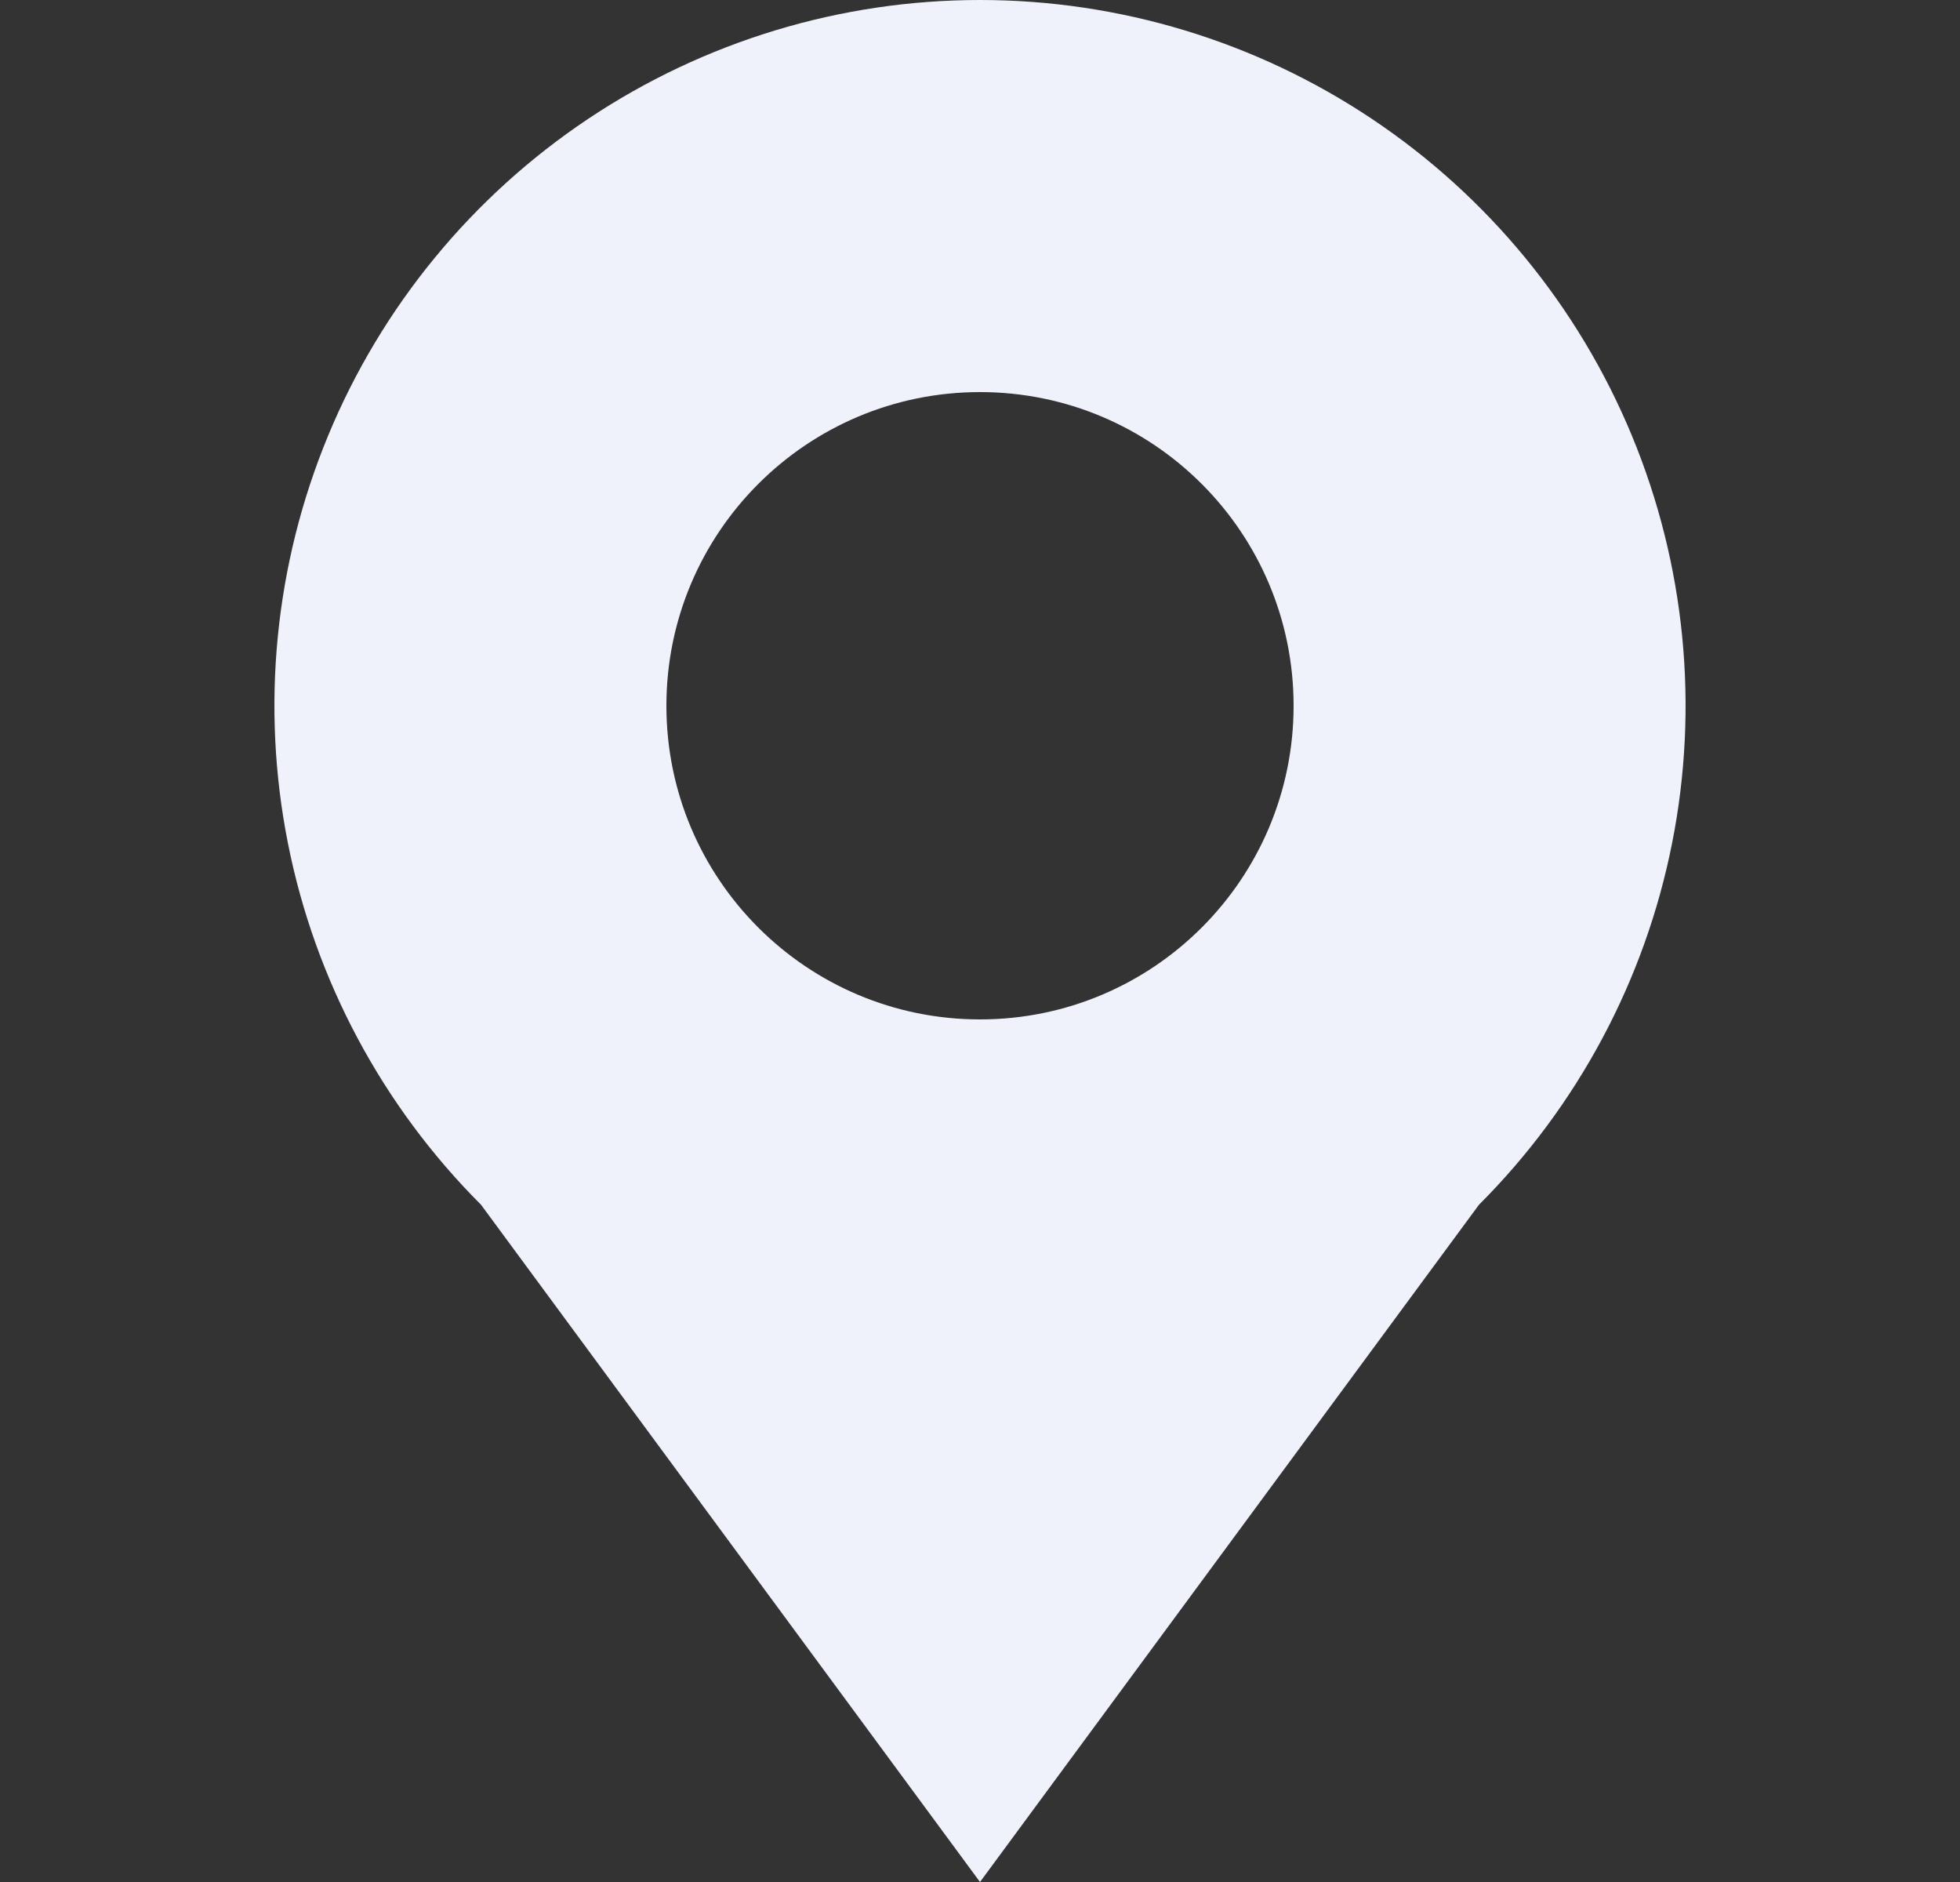 <svg width="25" height="24" viewBox="0 0 25 24" fill="none" xmlns="http://www.w3.org/2000/svg">
<rect x="0" y="0" width="25" height="24" fill="#333333" stroke="none"/>
<g clip-path="url(#clip0_140_1394)">
<path fill-rule="evenodd" clip-rule="evenodd" d="M12.5 24L18.864 15.364C20.123 14.105 20.98 12.502 21.327 10.756C21.674 9.01 21.496 7.2 20.815 5.556C20.134 3.911 18.98 2.506 17.5 1.517C16.02 0.528 14.28 0 12.5 0C10.72 0 8.98 0.528 7.5 1.517C6.02 2.506 4.866 3.911 4.185 5.556C3.504 7.2 3.326 9.01 3.673 10.756C4.02 12.502 4.877 14.105 6.136 15.364L12.5 24ZM12.5 13C14.709 13 16.5 11.209 16.5 9C16.5 6.791 14.709 5 12.5 5C10.291 5 8.5 6.791 8.5 9C8.5 11.209 10.291 13 12.5 13Z" fill="#EFF2FA"/>
</g>
<defs>
<clipPath id="clip0_140_1394">
<rect width="24" height="24" fill="white" transform="translate(0.5)"/>
</clipPath>
</defs>
</svg>
